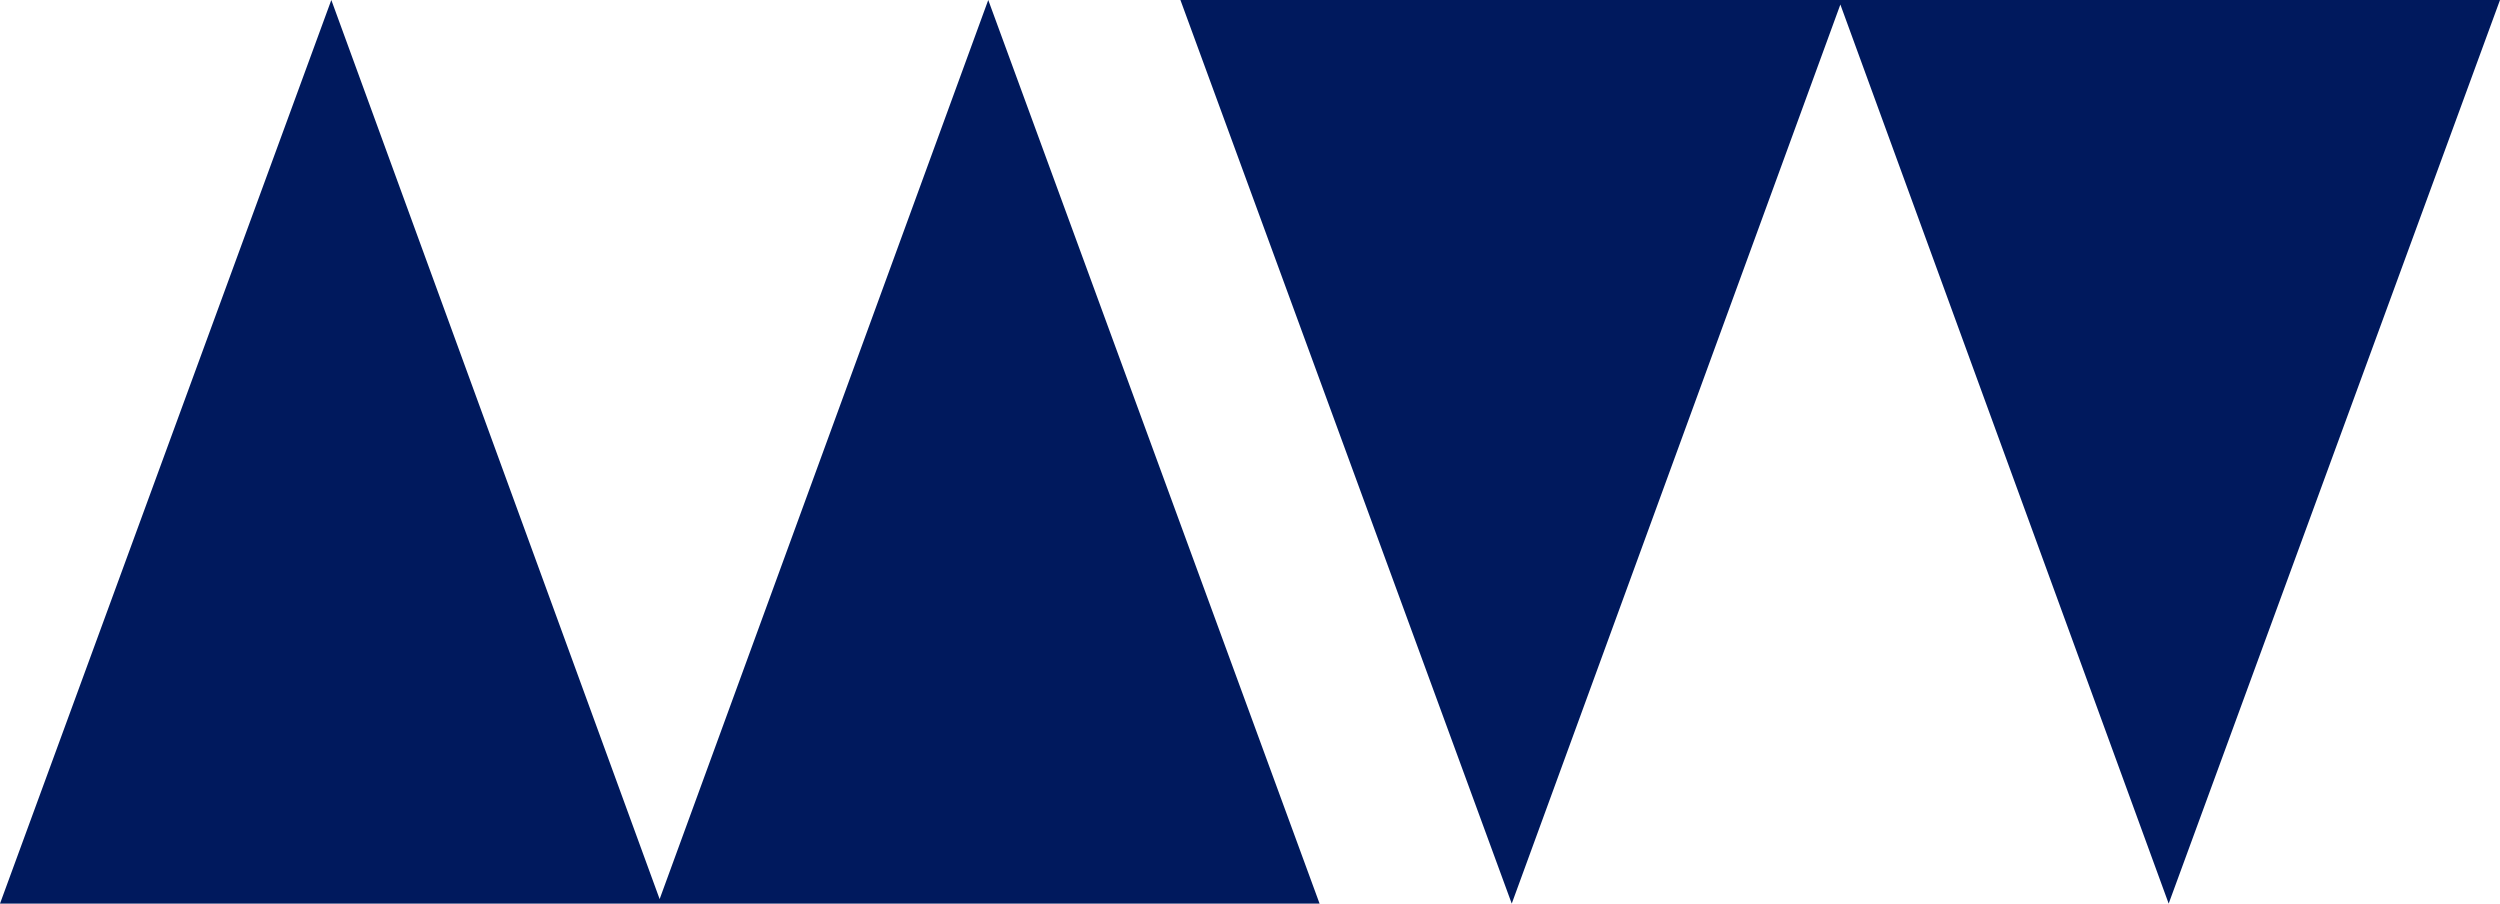 <?xml version="1.0" encoding="UTF-8"?>
<svg xmlns="http://www.w3.org/2000/svg" width="83" height="30" viewBox="0 0 83 30" fill="none">
  <g clip-path="url(#clip0_36_2)">
    <path d="M43.81 30L32.81 0L21.9 29.85L11 0L0 30H43.81Z" fill="#00195D"></path>
    <path d="M39.19 0L50.19 30L61.1 0.15L72 30L83 0H39.19Z" fill="#00195D"></path>
  </g>
  <defs>
    <clipPath id="clip0_36_2">
      <rect width="83" height="30" fill="white"></rect>
    </clipPath>
  </defs>
</svg>

